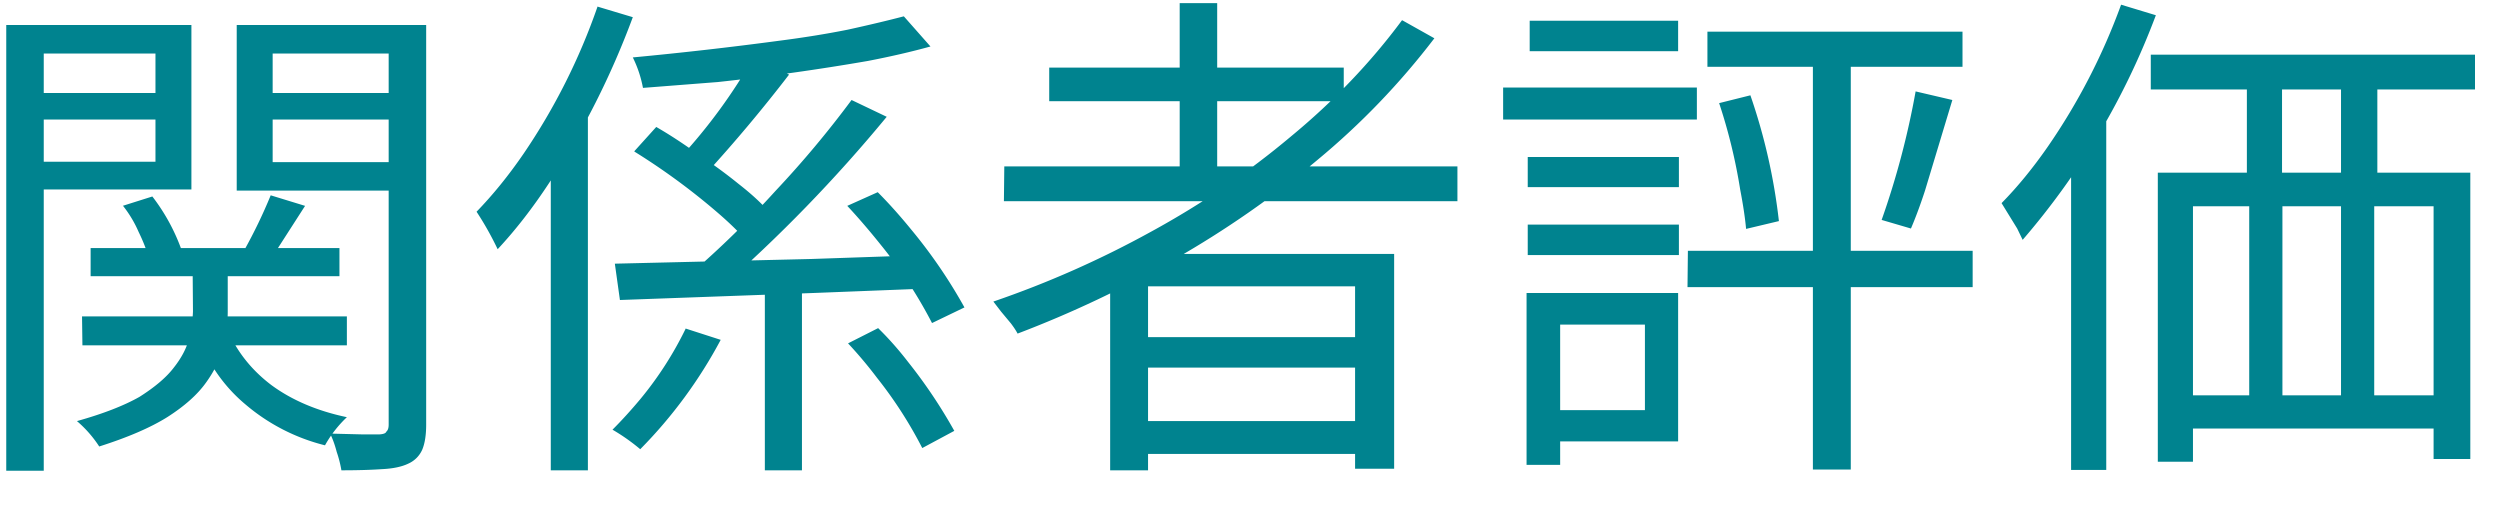 <svg xmlns="http://www.w3.org/2000/svg" width="64" height="13" fill="none" viewBox="0 0 64 13"><path fill="#00838f" d="M2.32 6.35h6.37v.72H2.32zM2.1 8.1h6.78v.74H2.11zm2.83-1.42h.9v1.3q0 .43-.12.9-.1.45-.44.92-.33.46-.99.88-.64.4-1.74.75a3 3 0 0 0-.57-.65q1-.28 1.6-.62.6-.38.88-.75.3-.38.39-.75t.1-.69zm.88 1.73q.36.86 1.14 1.45.79.58 1.93.82a3 3 0 0 0-.56.72 5 5 0 0 1-2.04-1.05 4 4 0 0 1-1.22-1.78zM3.14 5.27l.76-.24a5 5 0 0 1 .73 1.32l-.82.26q-.08-.3-.26-.67a3 3 0 0 0-.4-.67M6.93 5l.88.27-.9 1.4-.66-.26a13 13 0 0 0 .68-1.41M.65 2.38H4.3v.68H.65zm5.98 0h3.68v.68H6.63zM9.95.64h.96v10.23q0 .4-.1.64a.7.7 0 0 1-.36.36q-.25.12-.67.14-.44.03-1.04.03a3 3 0 0 0-.12-.47q-.07-.27-.17-.47l.8.02h.47q.15-.01.17-.07.06-.05.06-.18zm-9.2 0H4.9v4.21H.74v-.71h3.24V1.37H.74zm9.66 0v.73H6.98v2.78h3.43v.73H6.06V.64zM.16.64h.96v11.41H.16zM19.58 7h.95v5.04h-.95zm-3.84-.25 5.03-.12 2.92-.1-.04.86-2.81.11-4.97.18zm7.4-6.33.68.77q-.72.2-1.6.37a61 61 0 0 1-3.84.54l-1.92.15a3 3 0 0 0-.26-.78 97 97 0 0 0 3.77-.43Q20.9.92 21.7.76q.82-.18 1.43-.34M21.8 2.56l.9.43a38 38 0 0 1-4.3 4.43l-.72-.41a25 25 0 0 0 2.17-2.12 26 26 0 0 0 1.95-2.33M19.3 1.45l.9.46a39 39 0 0 1-2.13 2.54l-.67-.4a14 14 0 0 0 1.9-2.6m2.41 7.34.77-.39q.4.39.77.87a13 13 0 0 1 1.18 1.76l-.82.44a10.83 10.83 0 0 0-1.16-1.8 11 11 0 0 0-.74-.88m-.02-3.52.78-.35q.42.42.86.96a13 13 0 0 1 1.36 1.99l-.83.4a11.67 11.67 0 0 0-1.31-2q-.44-.55-.86-1m-5.45-1.4.56-.62q.52.3 1.07.7.56.37 1.04.76.5.39.79.73l-.61.7q-.3-.34-.77-.74a17 17 0 0 0-2.08-1.52M15.3.17l.9.27a21 21 0 0 1-2.14 4.24q-.63.96-1.32 1.7a8 8 0 0 0-.54-.96q.63-.65 1.2-1.48A16 16 0 0 0 15.3.16m-1.2 3.35.93-.93.02.02v9.44h-.95zm3.45 4.9.9.29a12 12 0 0 1-2.06 2.8 5 5 0 0 0-.71-.5q.35-.35.71-.78a9 9 0 0 0 1.16-1.8m8.16-4.16h11.6v.89H25.7zm1.15-2.53h7.54v.86h-7.54zm2.11 6.9h6.13v.78h-6.13zm0 2.15h6.13v.84h-6.13zM30.2.08h.96v4.64h-.96zm5.7.44.82.46a19 19 0 0 1-3 3.12 25 25 0 0 1-3.64 2.53q-1.95 1.12-4.03 1.91-.05-.1-.17-.26l-.25-.3-.2-.26q2.1-.72 4.04-1.79 1.94-1.06 3.57-2.43 1.65-1.36 2.85-2.98M28.42 6.5h7.27V12h-1V7.33h-5.3v4.71h-.97zm20.62-4.16.94.22-.7 2.32q-.18.55-.36.97l-.75-.22a21 21 0 0 0 .87-3.29m-5.03.3.8-.2a15 15 0 0 1 .73 3.22l-.84.2q-.04-.43-.15-1a14 14 0 0 0-.54-2.22m-.3-1.83h6.53v.9h-6.53zm-.5 5.61h7.29v.93h-7.3zm3.2-5.3h.97v10.9h-.97zm-7.3 2.9h3.87v.77h-3.87zm.05-3.49h3.8v.78h-3.8zm-.05 5.22h3.87v.78h-3.87zm-.63-3.51h4.96v.82h-4.96zm1.08 5.26h3.4v3.8h-3.4v-.8h2.55V8.31h-2.55zm-.48 0h.86v4.4h-.86zm15.98-6.1h8.3v.89h-8.3zm.18 3.02h8v7.33h-.94V5.28h-6.16v6.54h-.9zm2.28-2.88h.9v3.5h-.9zm2.41-.02h.93v3.51h-.93zm-4.27 8.6h7.32v.85h-7.32zm1.92-5.1h.85v5.75h-.85zm2.35 0h.85v5.73h-.85zM54.3.12l.89.27a19 19 0 0 1-3.41 5.75l-.14-.29-.4-.65q.61-.62 1.18-1.44A16 16 0 0 0 54.3.12m-1.28 3.37.9-.91v9.45h-.9z"/></svg>